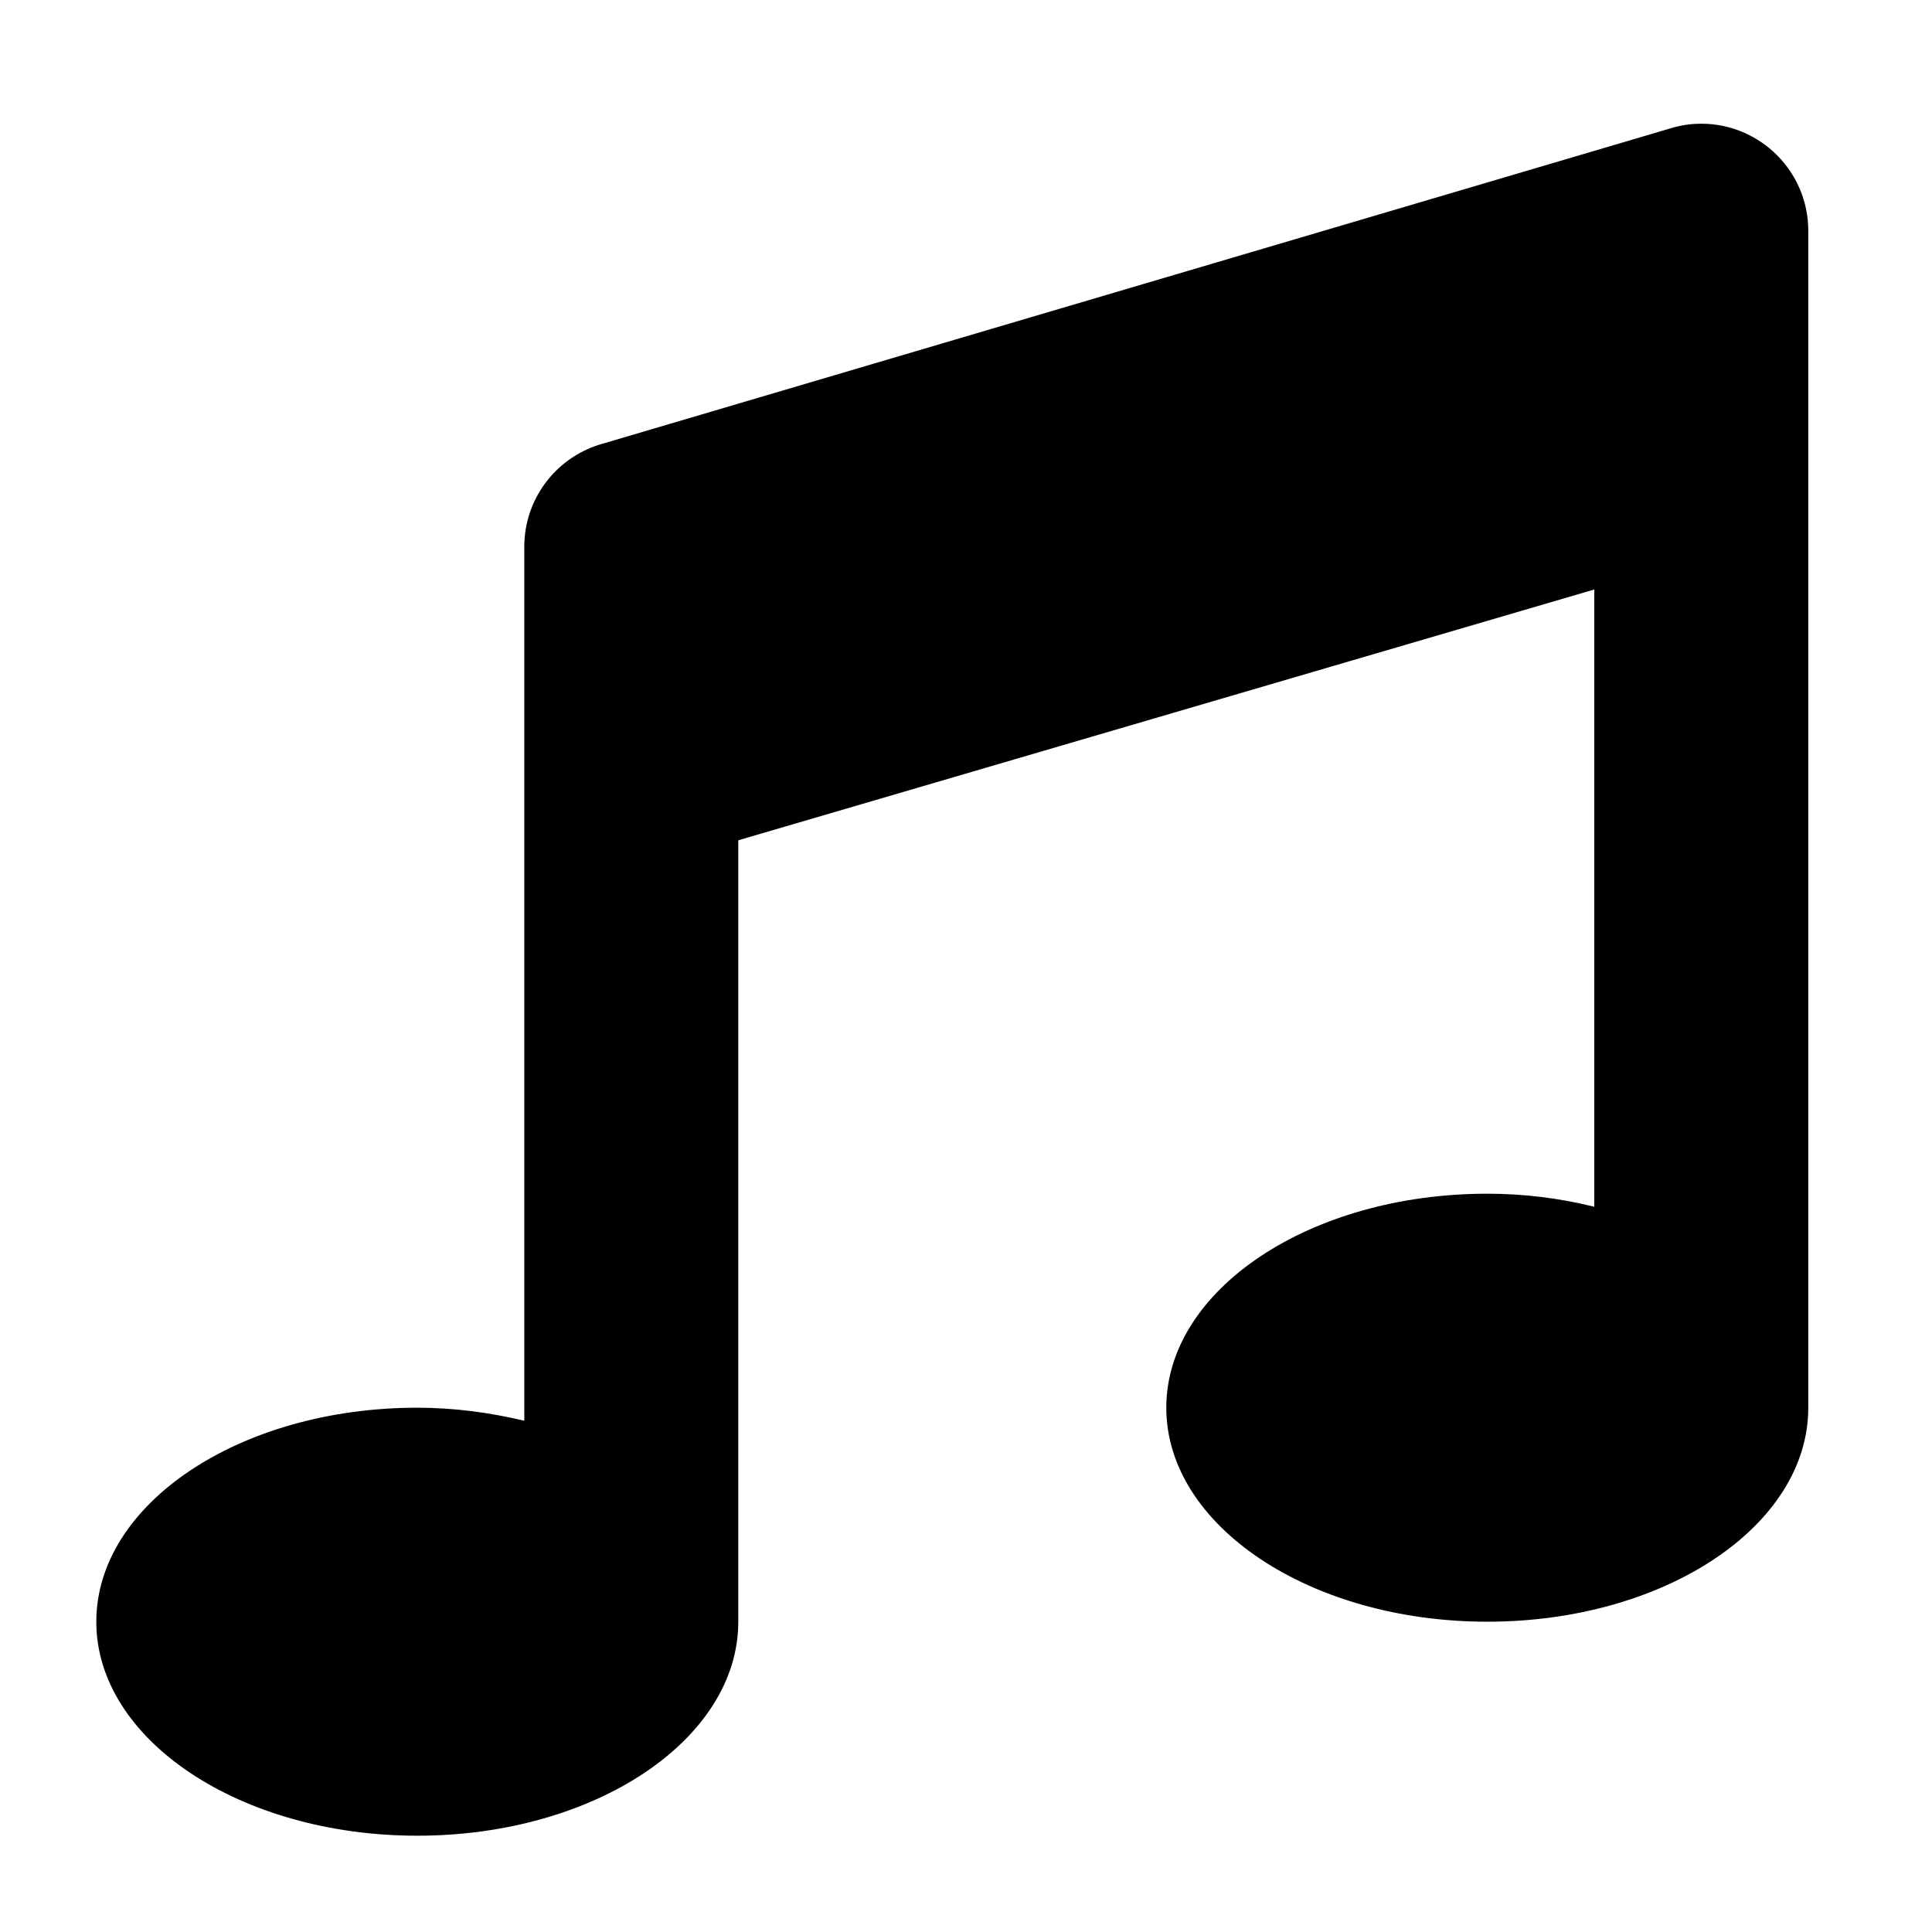 <?xml version="1.0" encoding="utf-8"?>
<!-- Generator: Adobe Illustrator 24.0.1, SVG Export Plug-In . SVG Version: 6.00 Build 0)  -->
<svg version="1.1" id="Calque_1" focusable="false" xmlns="http://www.w3.org/2000/svg" xmlns:xlink="http://www.w3.org/1999/xlink"
	 x="0px" y="0px" viewBox="0 0 577.8 577.8" style="enable-background:new 0 0 577.8 577.8;" xml:space="preserve">
<path d="M499.2,38.5l-320,94.5c-13.3,4.2-22.4,16.5-22.4,30.5v261.4c-10.5-2.5-21.2-3.9-32-3.9c-53,0-96,28.7-96,64s43,64,96,64
	s96-28.7,96-64V251.3l256-75v184.6c-10.5-2.6-21.2-3.9-32-3.9c-53,0-96,28.7-96,64s43,64,96,64s96-28.6,96-64V69
	c0-17.7-14.4-32-32-32C505.5,37,502.3,37.5,499.2,38.5z"/>
</svg>
